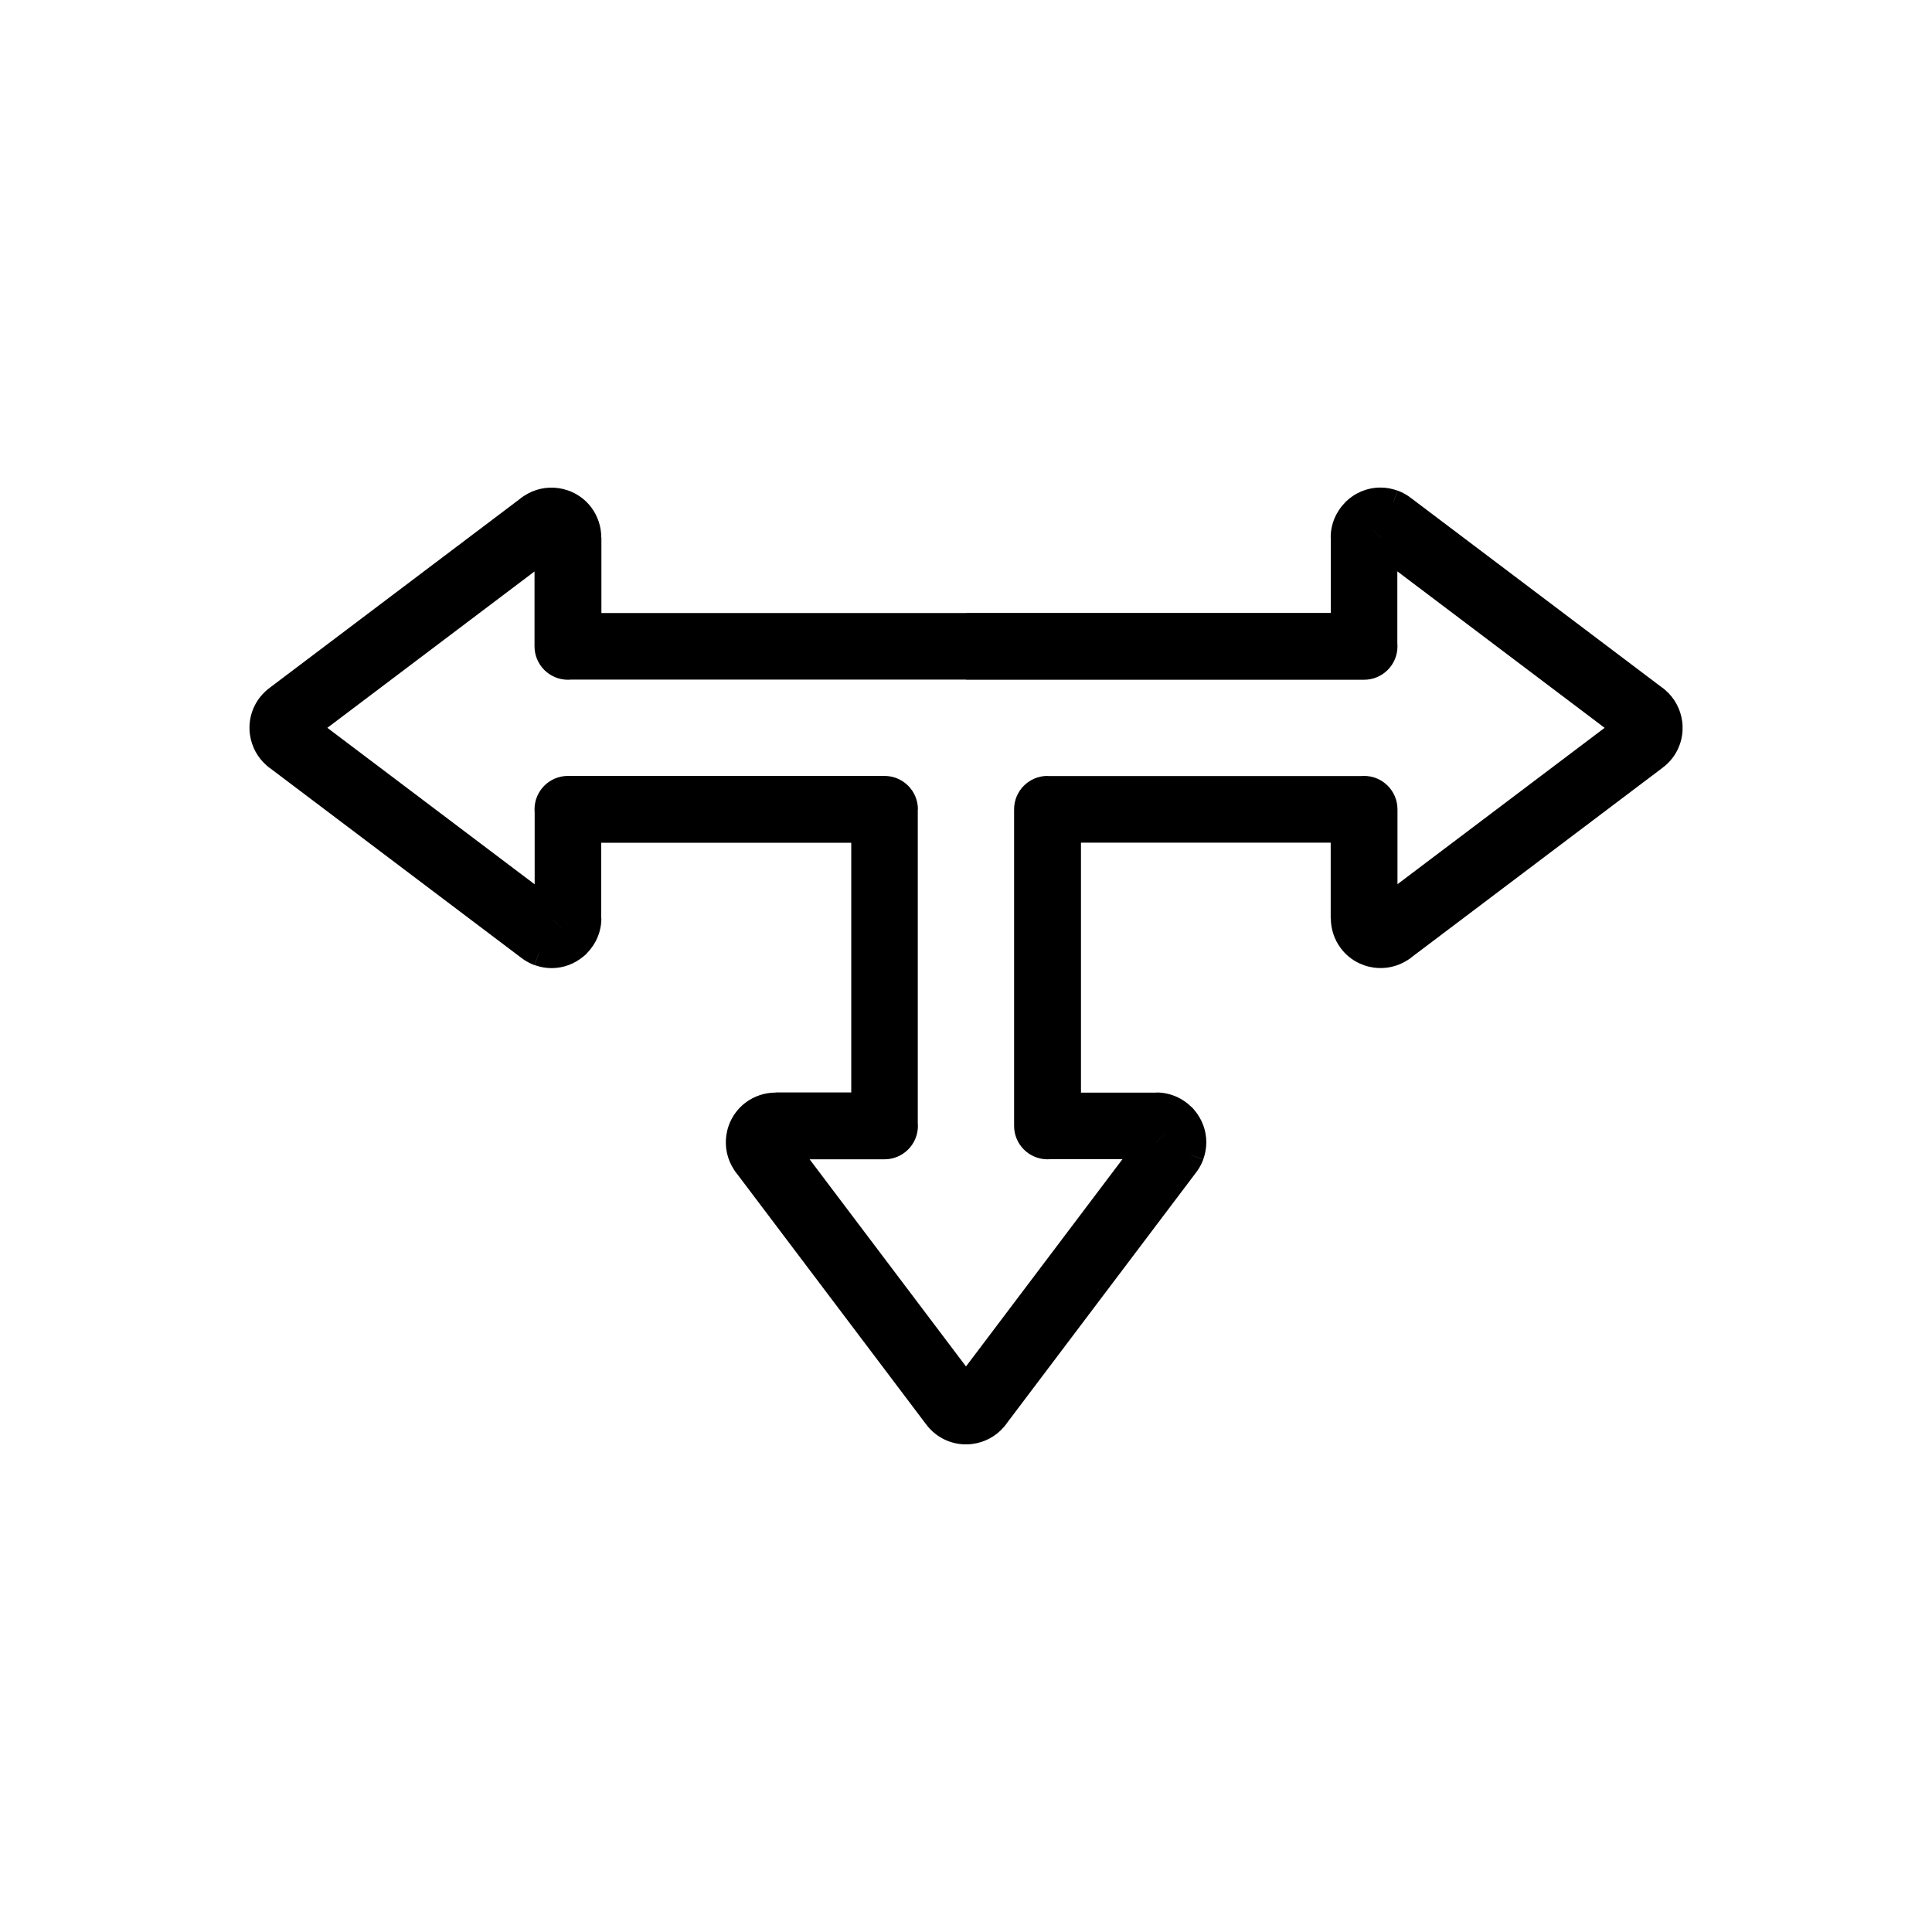 <?xml version="1.0" encoding="UTF-8"?>
<!-- Uploaded to: SVG Repo, www.svgrepo.com, Generator: SVG Repo Mixer Tools -->
<svg fill="#000000" width="800px" height="800px" version="1.1" viewBox="144 144 512 512" xmlns="http://www.w3.org/2000/svg">
 <path d="m369.58 367.34h-66.246v20.008h0.035c0 3.609-1.48 6.898-3.871 9.309l-0.016 0.016 0.02 0.02c-0.285 0.285-0.586 0.547-0.898 0.785-2.305 1.926-5.25 3.086-8.445 3.086-1.539 0-3.062-0.289-4.508-0.816l1.168-3.219-0.012-0.012-1.188 3.246c-0.273-0.102-0.539-0.211-0.793-0.336-1.004-0.445-1.945-1.016-2.809-1.691l-0.391-0.297-65.785-49.66c-0.199-0.133-0.398-0.273-0.59-0.422-0.191-0.148-0.371-0.301-0.547-0.461-2.512-2.16-4.027-5.098-4.461-8.195-0.469-3.344 0.34-6.863 2.531-9.77 0.434-0.578 0.938-1.129 1.492-1.652 0.398-0.375 0.836-0.734 1.305-1.07l-0.004-0.008 66.168-49.949 0.129-0.109c0.336-0.281 0.688-0.531 1.051-0.754 2.758-1.812 5.984-2.465 9.059-2.035 3.356 0.469 6.531 2.211 8.723 5.117 0.863 1.141 1.516 2.418 1.969 3.766 0.453 1.355 0.676 2.769 0.676 4.188h0.035v20.039h96.637v-0.035h96.668v-20.008h-0.035c0-3.617 1.484-6.914 3.891-9.328l-0.016-0.016c0.062-0.062 0.125-0.121 0.188-0.18 2.375-2.285 5.602-3.688 9.156-3.688 1.539 0 3.062 0.289 4.508 0.816l-1.168 3.219 0.012 0.012 1.188-3.246c0.273 0.102 0.539 0.211 0.793 0.336 1.004 0.445 1.945 1.016 2.809 1.691l0.391 0.297 65.785 49.66c0.199 0.133 0.398 0.273 0.59 0.422 0.191 0.148 0.371 0.301 0.547 0.461 2.512 2.16 4.027 5.098 4.461 8.195 0.469 3.344-0.34 6.863-2.531 9.77-0.434 0.578-0.938 1.129-1.492 1.652-0.398 0.379-0.836 0.734-1.305 1.07l0.004 0.008-66.168 49.949-0.129 0.109c-0.34 0.281-0.691 0.535-1.055 0.758-2.758 1.812-5.981 2.461-9.055 2.031-3.356-0.469-6.531-2.211-8.723-5.117-0.863-1.141-1.516-2.418-1.969-3.766-0.453-1.355-0.676-2.769-0.676-4.188h-0.035v-20.039h-66.18v66.246h20.004v-0.035c3.609 0 6.898 1.48 9.309 3.871l0.016 0.016 0.02-0.02c0.285 0.285 0.547 0.586 0.785 0.898 1.926 2.305 3.086 5.25 3.086 8.445 0 1.539-0.289 3.062-0.816 4.508l-3.219-1.168-0.012 0.012 3.246 1.188c-0.102 0.273-0.211 0.539-0.336 0.793-0.445 1.004-1.016 1.945-1.691 2.809l-0.297 0.391-49.66 65.785c-0.133 0.199-0.273 0.398-0.422 0.59-0.148 0.191-0.301 0.371-0.461 0.547-2.16 2.512-5.098 4.027-8.195 4.461-3.344 0.469-6.863-0.34-9.77-2.531-0.578-0.434-1.129-0.938-1.652-1.492-0.375-0.398-0.734-0.836-1.07-1.305l-0.008 0.004-49.949-66.168-0.109-0.129c-0.281-0.336-0.531-0.688-0.754-1.051-1.812-2.758-2.465-5.984-2.035-9.059 0.469-3.356 2.211-6.531 5.117-8.723 1.141-0.863 2.418-1.516 3.766-1.969 1.352-0.453 2.769-0.676 4.188-0.676v-0.035h20.039v-66.18zm-75.07-17.711h83.891c4.891 0 8.855 3.965 8.855 8.855h-0.035v83.109c0.023 0.258 0.035 0.516 0.035 0.781 0 4.891-3.965 8.855-8.855 8.855h-19.844l41.441 54.898 41.469-54.934h-19.086c-0.258 0.023-0.516 0.035-0.781 0.035-4.891 0-8.855-3.965-8.855-8.855v-83.891c0-4.891 3.965-8.855 8.855-8.855v0.035h83.109c0.258-0.023 0.516-0.035 0.781-0.035 4.891 0 8.855 3.965 8.855 8.855v19.844l54.898-41.441-54.934-41.469v19.09c0.023 0.258 0.035 0.516 0.035 0.781 0 4.891-3.965 8.855-8.855 8.855h-105.49v-0.035h-104.71c-0.258 0.023-0.516 0.035-0.781 0.035-4.891 0-8.855-3.965-8.855-8.855v-19.844l-54.898 41.441 54.934 41.469v-19.09c-0.023-0.258-0.035-0.516-0.035-0.781 0-4.891 3.965-8.855 8.855-8.855zm-4.344 37.719h-0.012l0.004-0.008-0.004 0.008v0.004l3.078 3.082-3.066-3.082zm0 0-0.008-0.008 2.856-3.375-2.856 3.375-0.004-0.004-0.004 0.008h0.012zm-66.855-50.473 0.152-0.203zm286.52-50.453h0.012l-0.004 0.008 0.004-0.008v-0.004l-3.078-3.082 3.066 3.082zm0 0 0.008 0.008-2.856 3.375 2.856-3.375 0.004 0.004 0.004-0.008h-0.012zm-59.371 160.3v0.012l-0.008-0.004 0.008 0.004h0.004l3.082-3.078-3.082 3.066zm0 0-0.008 0.008-3.375-2.856 3.375 2.856-0.004 0.004 0.008 0.004v-0.012zm-50.473 66.855-0.203-0.152z"/>
</svg>